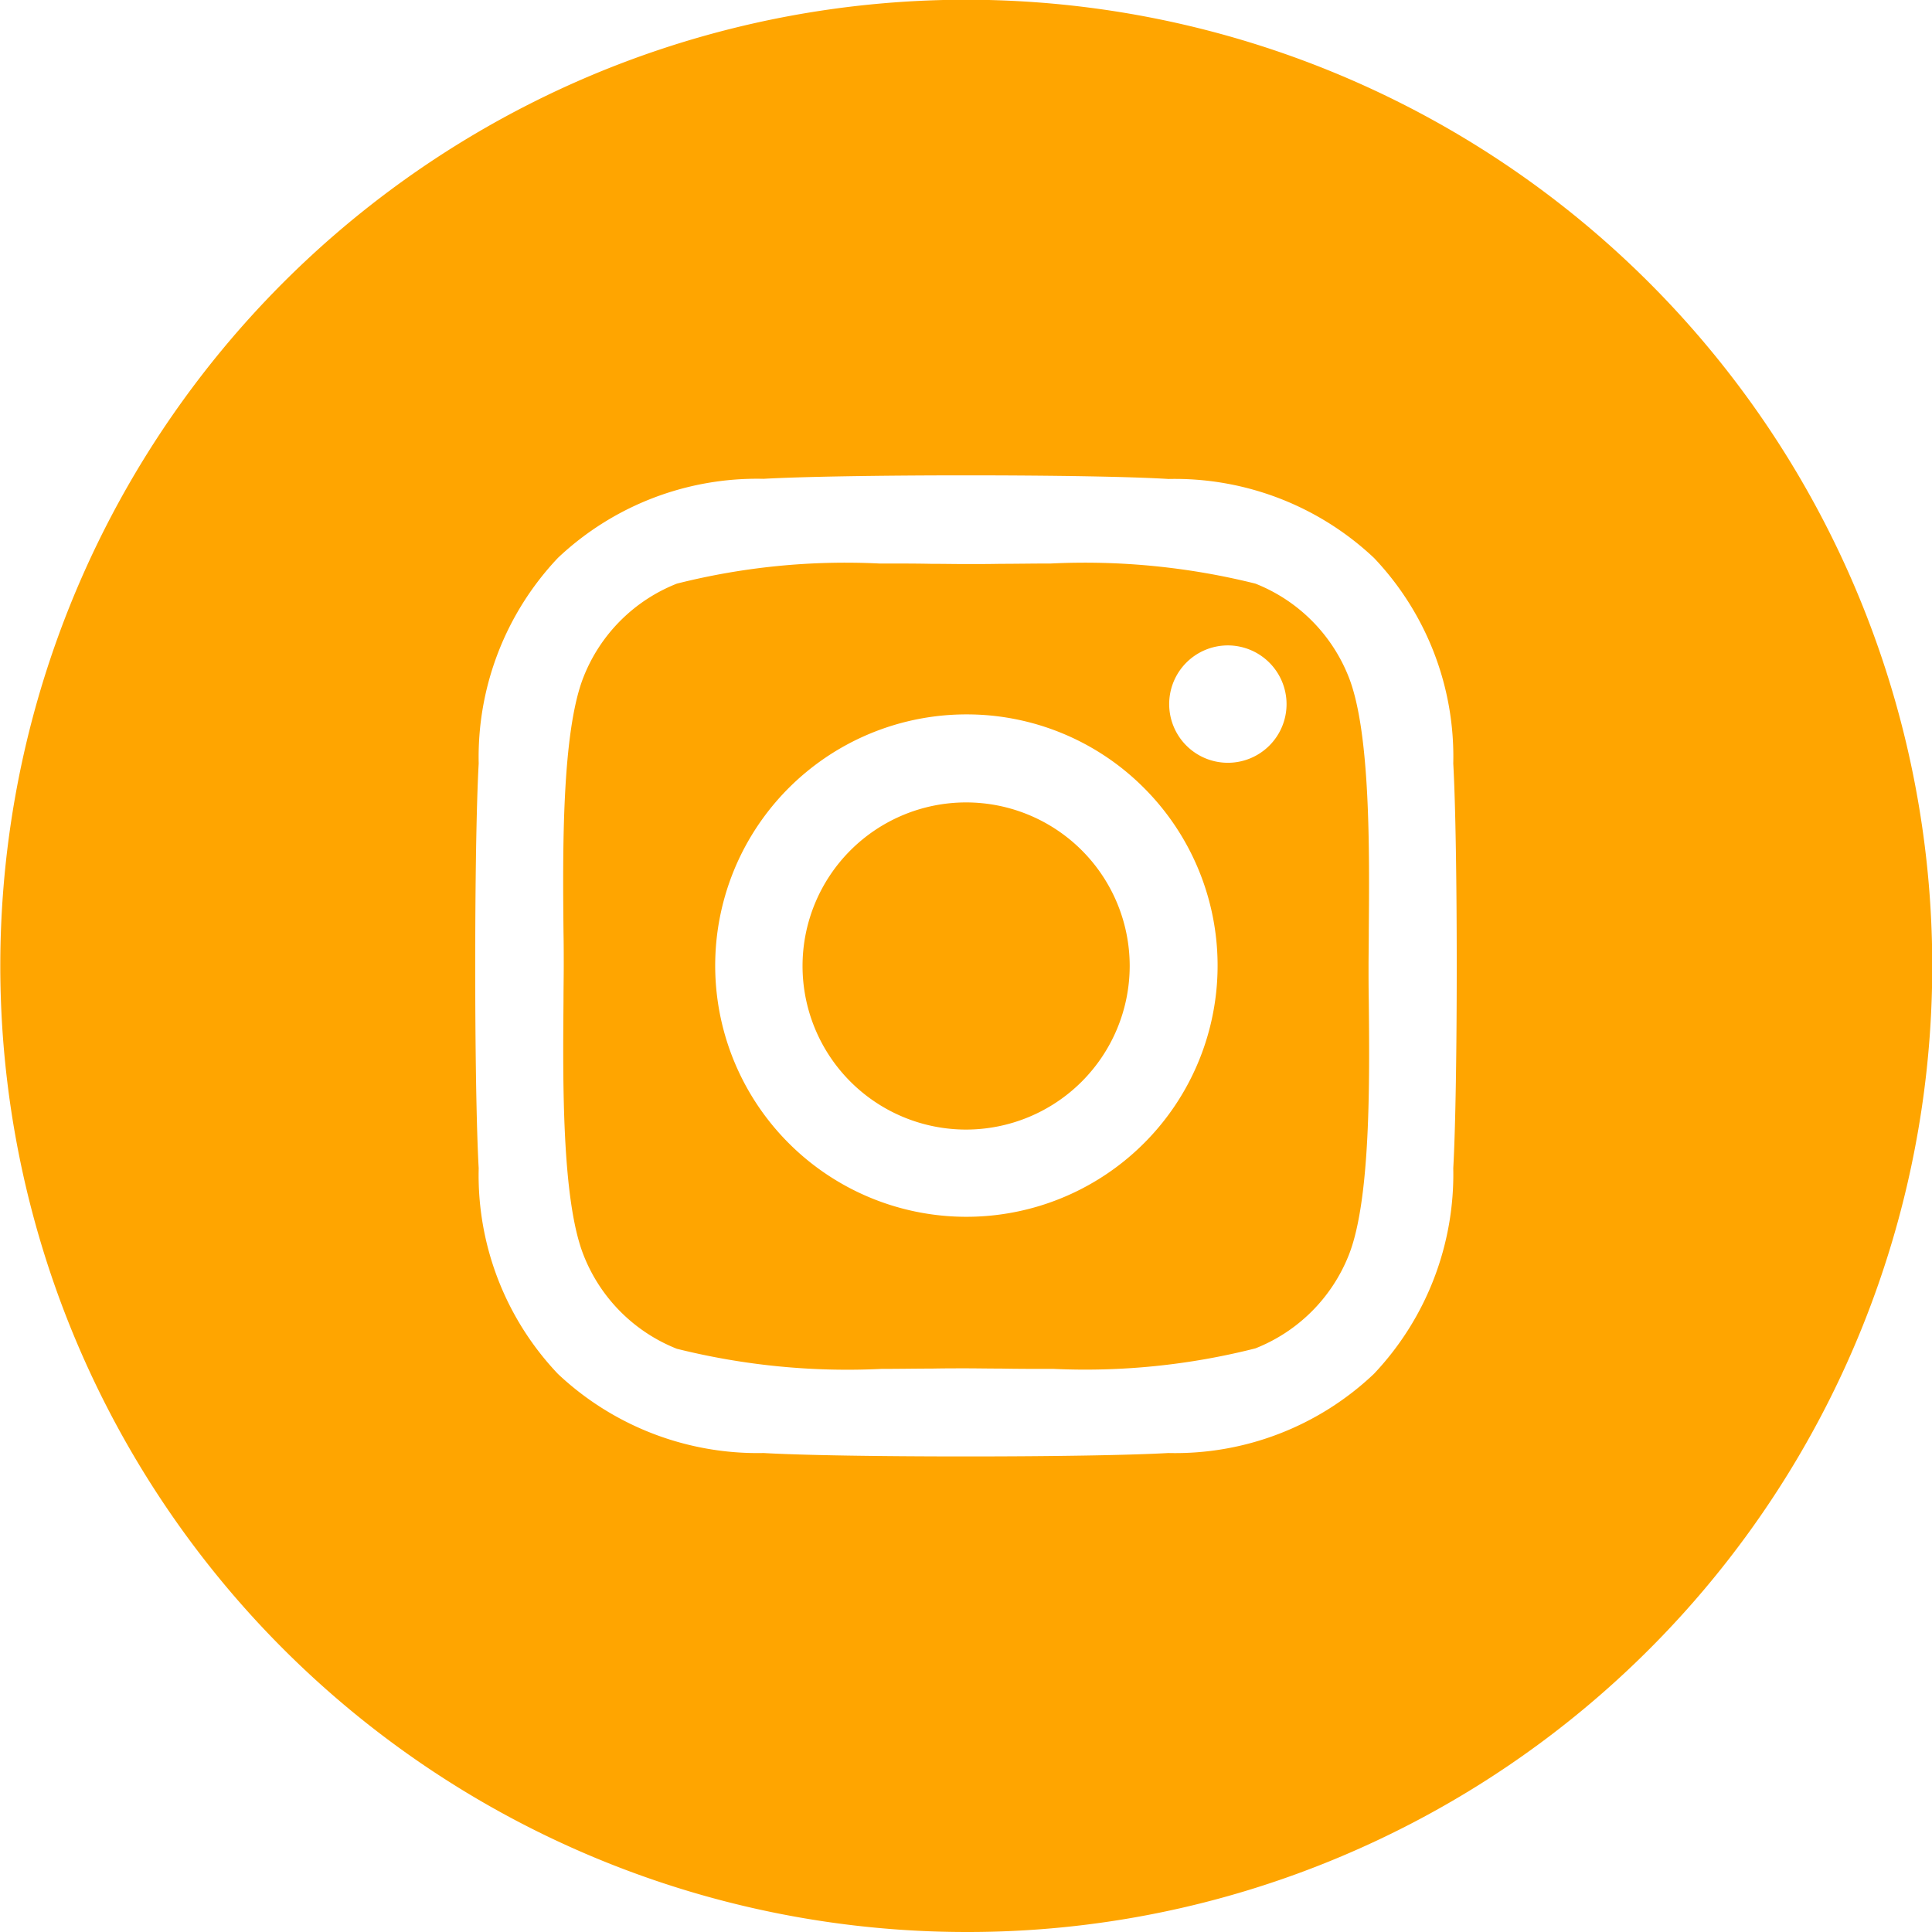 <svg xmlns="http://www.w3.org/2000/svg" width="48" height="48" viewBox="0 0 48 48">
  <path id="Differenzmenge_2" data-name="Differenzmenge 2" d="M24,48A24.006,24.006,0,0,1,14.658,1.886,24.006,24.006,0,0,1,33.342,46.114,23.849,23.849,0,0,1,24,48Zm0-36.19c-2.171,0-4.1.033-5.03.086a7.2,7.2,0,0,0-5.108,1.964,7.2,7.2,0,0,0-1.969,5.108c-.115,2.021-.115,8.038,0,10.059a7.17,7.17,0,0,0,1.969,5.108A7.235,7.235,0,0,0,18.97,36.1c.936.054,2.816.085,5.03.085s4.093-.032,5.029-.085a7.17,7.17,0,0,0,5.108-1.969,7.219,7.219,0,0,0,1.969-5.108c.115-2.02.115-8.034,0-10.054a7.166,7.166,0,0,0-1.969-5.107A7.216,7.216,0,0,0,29.03,11.9C28.1,11.842,26.171,11.81,24,11.81Zm2.157,22.2c-.457,0-.9,0-1.286-.008-.316,0-.614-.006-.868-.006s-.541,0-.85.006c-.38,0-.81.008-1.256.008a17.5,17.5,0,0,1-5.081-.5A4.119,4.119,0,0,1,14.5,31.187c-.546-1.377-.516-4.349-.5-6.316,0-.318.006-.618.006-.871s0-.54-.006-.85c-.019-1.975-.048-4.96.5-6.336A4.114,4.114,0,0,1,16.817,14.5a17.125,17.125,0,0,1,5.024-.5c.459,0,.9,0,1.291.008.318,0,.618.006.871.006s.54,0,.85-.006c.38,0,.81-.008,1.256-.008a17.5,17.5,0,0,1,5.081.5,4.119,4.119,0,0,1,2.317,2.317c.546,1.376.516,4.35.5,6.318,0,.316-.006.615-.006.868s0,.551.006.868c.02,1.97.05,4.946-.5,6.319A4.124,4.124,0,0,1,31.19,33.5,17.188,17.188,0,0,1,26.156,34.009ZM24,17.749a6.241,6.241,0,1,0,4.423,1.828A6.213,6.213,0,0,0,24,17.749Zm6.506-1.714a1.458,1.458,0,1,0,1.458,1.458A1.46,1.46,0,0,0,30.509,16.035ZM24,28.064A4.064,4.064,0,1,1,28.067,24,4.069,4.069,0,0,1,24,28.064Z" fill="orange"/>
</svg>
